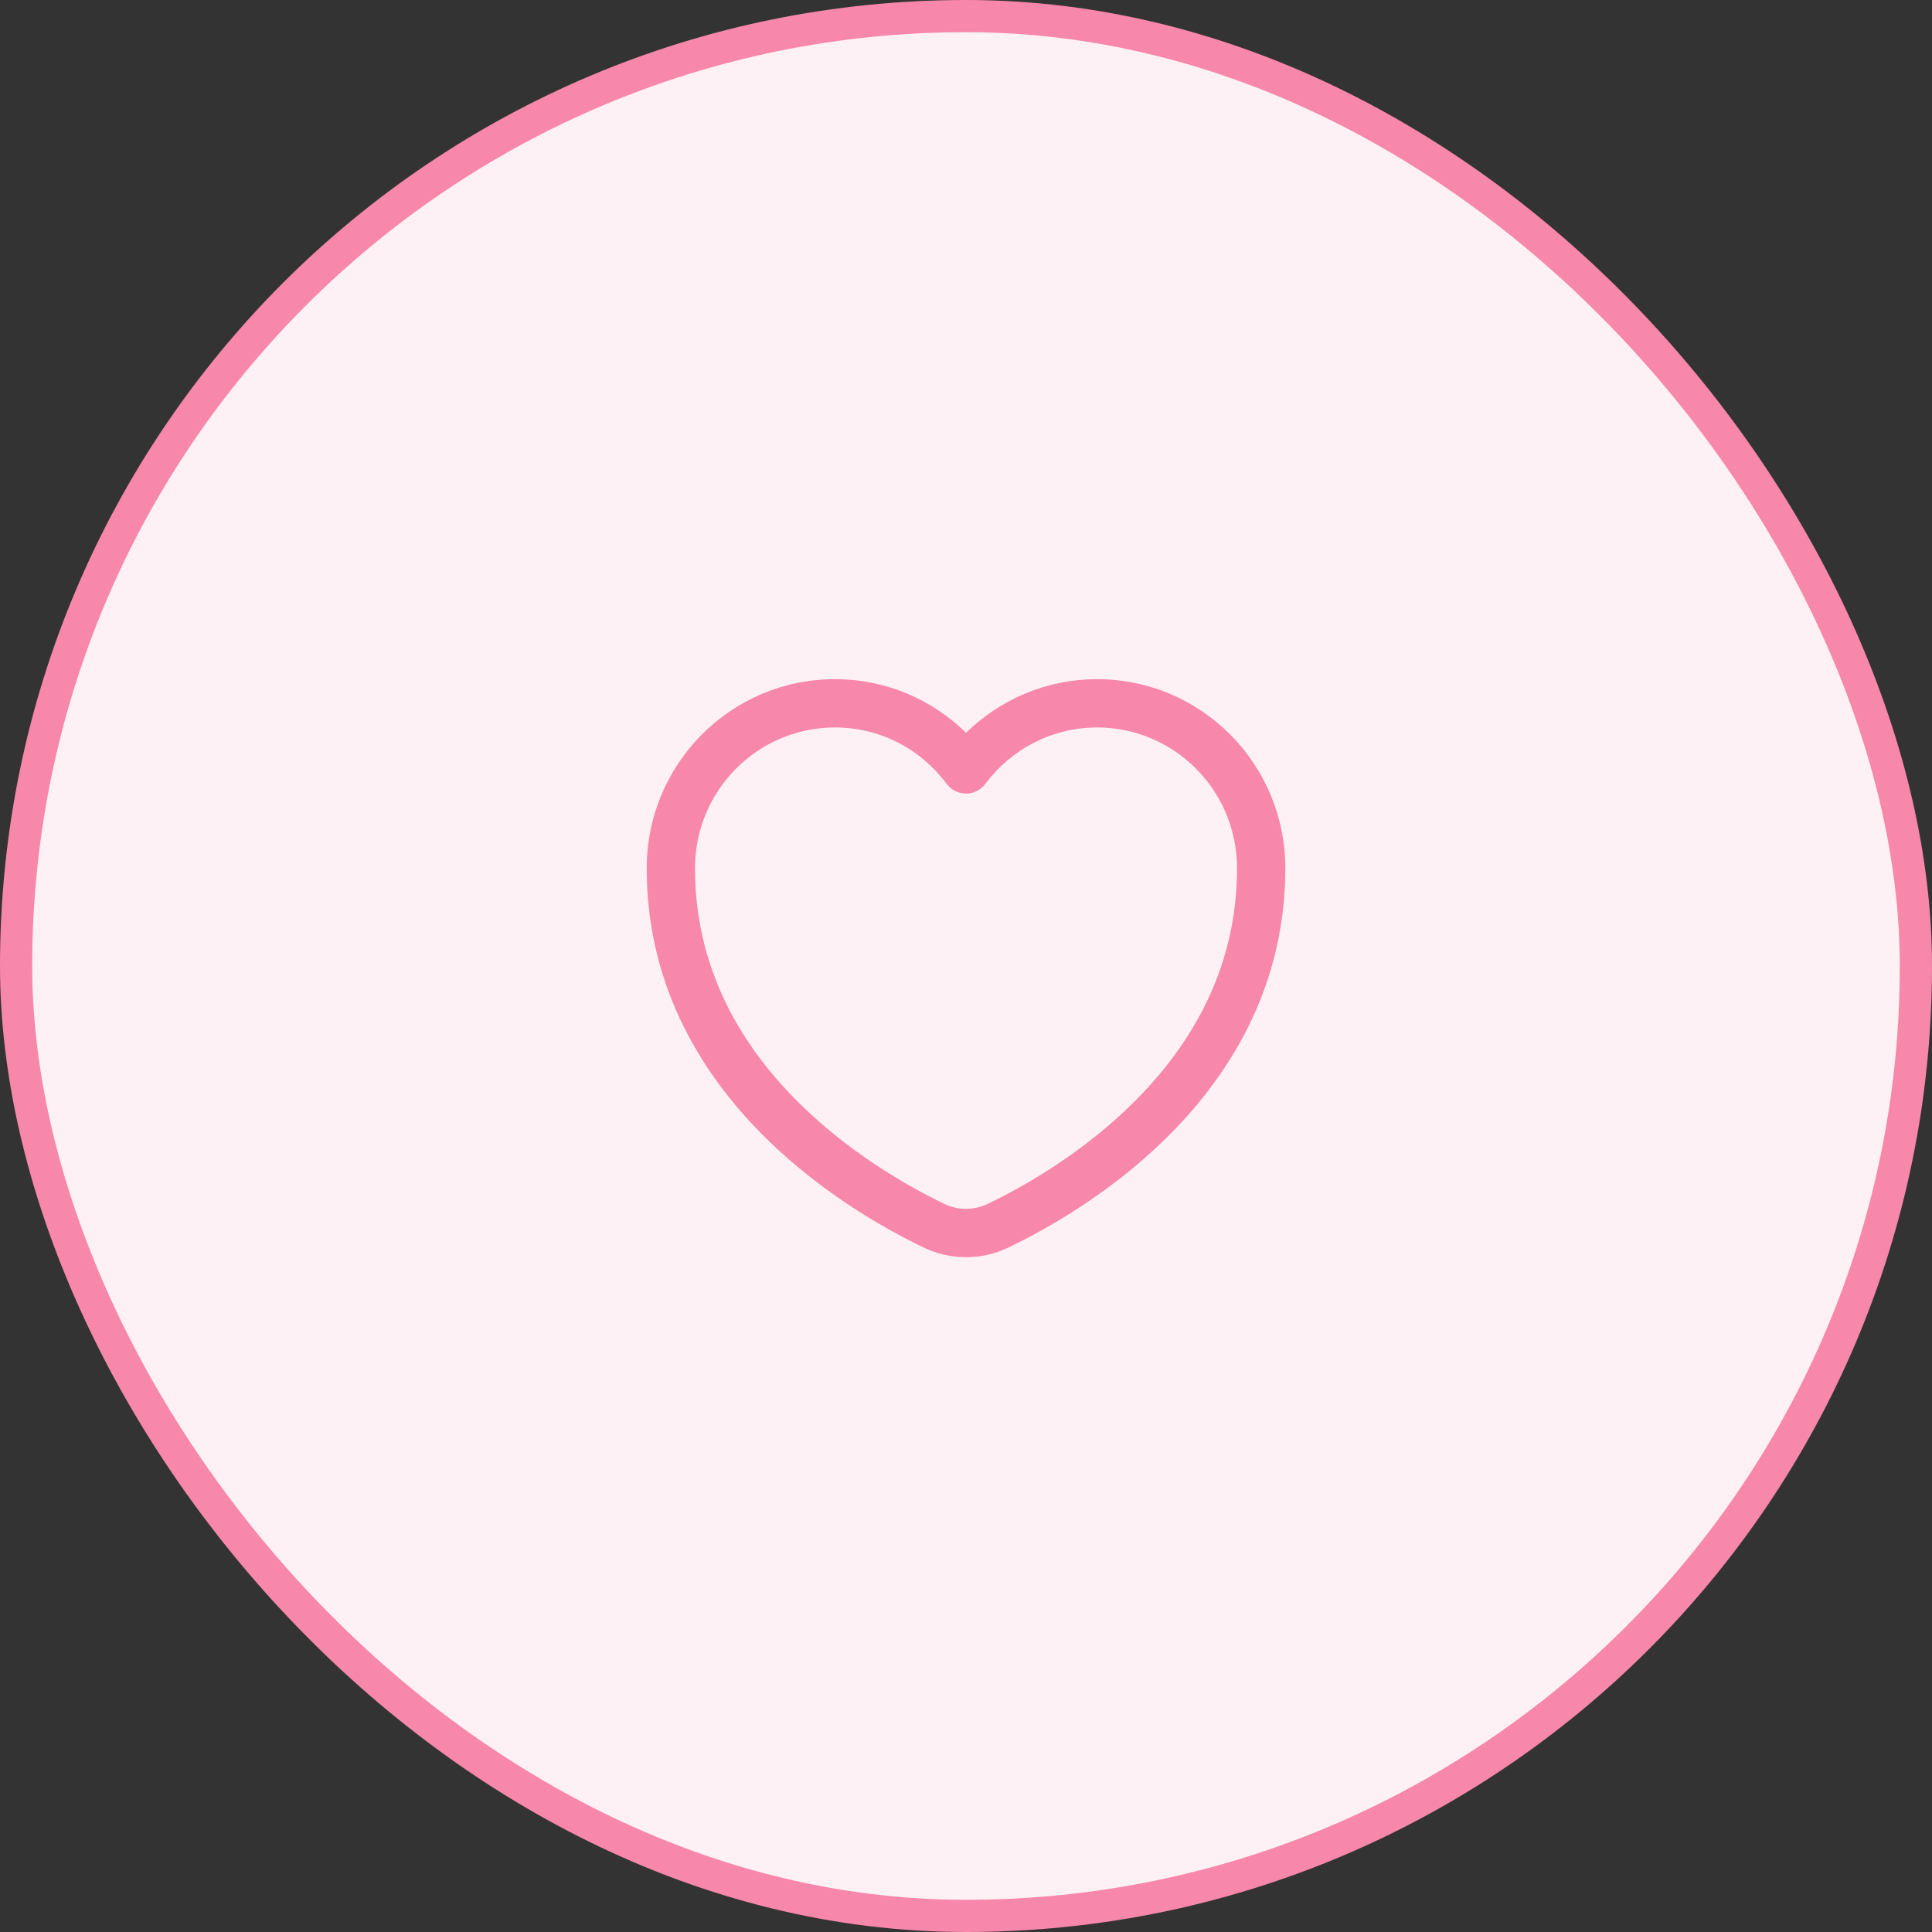 <svg width="60" height="60" viewBox="0 0 60 60" fill="none" xmlns="http://www.w3.org/2000/svg">
<rect x="0" y="0" width="60" height="60" fill="#333333" stroke="none"/>
<rect x="0.5" y="0.5" width="59" height="59" rx="29.5" fill="#F887AC"/>
<rect x="0.5" y="0.5" width="59" height="59" rx="29.5" fill="white" fill-opacity="0.88"/>
<path d="M25.931 22.592C23.534 22.592 21.584 24.544 21.584 26.966C21.584 29.97 22.916 32.281 24.566 34.001C26.223 35.73 28.177 36.834 29.324 37.386C29.757 37.595 30.244 37.595 30.678 37.386C31.825 36.834 33.778 35.73 35.436 34.001C37.086 32.281 38.417 29.97 38.417 26.966C38.417 24.544 36.467 22.592 34.071 22.592C32.659 22.592 31.393 23.278 30.603 24.342C30.461 24.533 30.238 24.645 30.001 24.645C29.763 24.645 29.54 24.533 29.398 24.342C28.607 23.277 27.351 22.592 25.931 22.592ZM20.084 26.966C20.084 23.723 22.699 21.092 25.931 21.092C27.518 21.092 28.952 21.728 30.001 22.757C31.052 21.728 32.492 21.092 34.071 21.092C37.303 21.092 39.917 23.723 39.917 26.966C39.917 30.458 38.356 33.123 36.518 35.039C34.689 36.948 32.56 38.145 31.328 38.738C30.484 39.145 29.518 39.145 28.673 38.738C27.442 38.145 25.313 36.948 23.483 35.039C21.645 33.123 20.084 30.458 20.084 26.966Z" fill="#F887AC"/>
<rect x="0.5" y="0.5" width="59" height="59" rx="29.5" stroke="#F887AC"/>
</svg>
